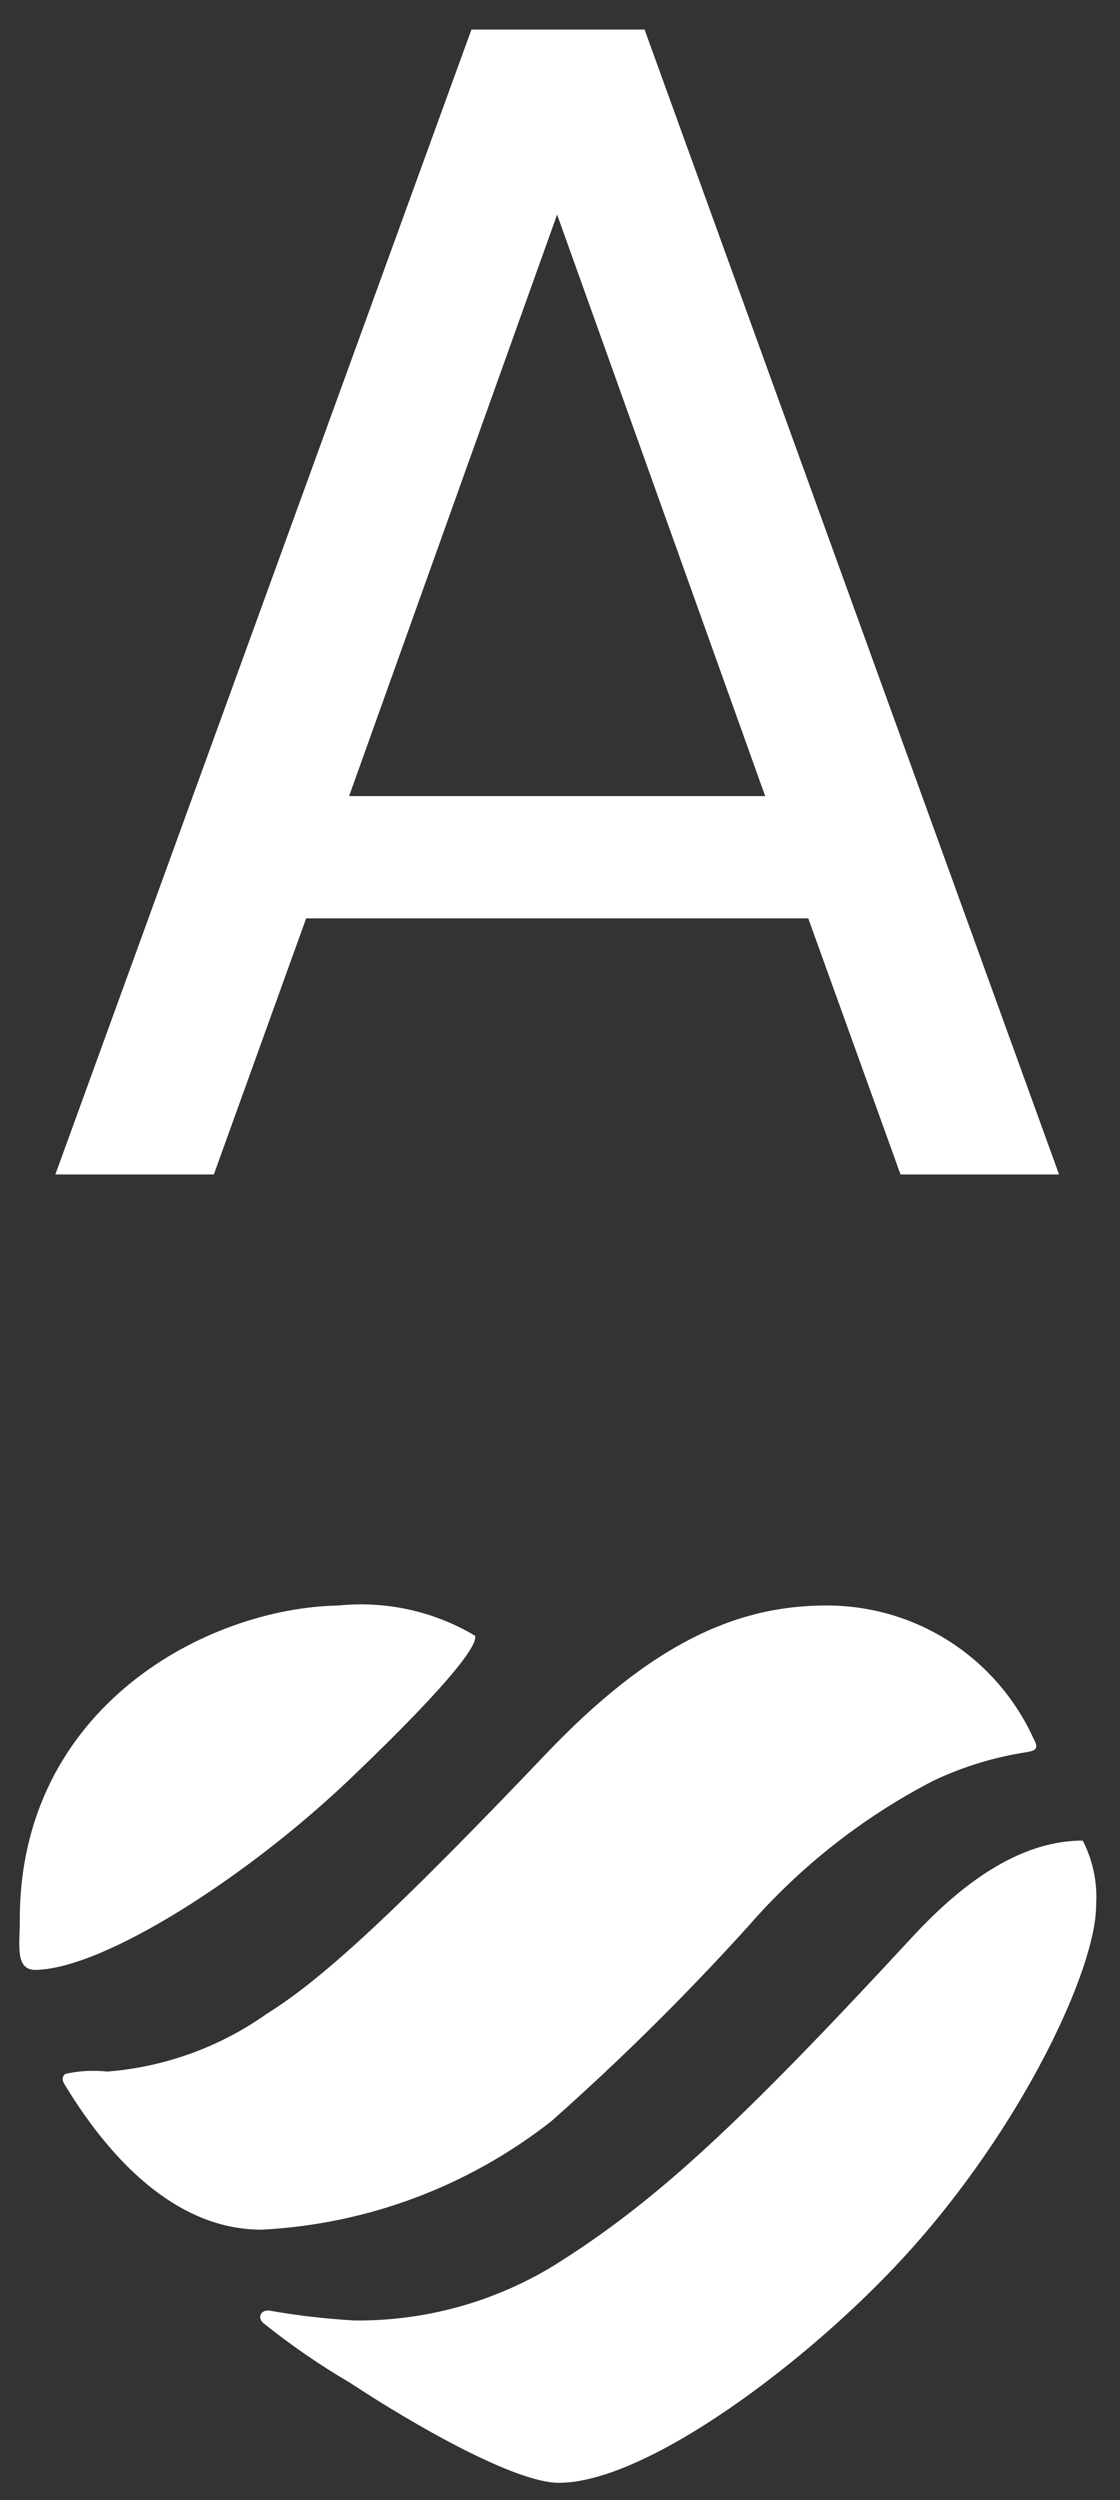 <svg width="26" height="58" viewBox="0 0 26 58" fill="none" xmlns="http://www.w3.org/2000/svg">
<rect x="0" y="0" width="26" height="58" fill="#333333" stroke="none"/>
<path d="M18.763 21.306H7.107L4.964 27.248H1.285L10.944 0.686H14.963L24.585 27.248H20.905L18.763 21.306ZM17.763 18.47L12.933 4.978L8.104 18.47H17.763Z" fill="white"/>
<path d="M0.46 44.539C0.454 39.604 4.804 37.301 7.864 37.248C8.965 37.137 10.073 37.382 11.025 37.948C11.102 38.108 10.646 38.865 8.151 41.248C5.757 43.538 2.448 45.655 0.848 45.702C0.337 45.721 0.461 45.13 0.46 44.539Z" fill="white"/>
<path d="M1.511 48.116C1.832 48.044 2.162 48.026 2.489 48.061C3.82 47.957 5.098 47.495 6.188 46.724C7.48 45.924 9.194 44.34 12.668 40.698C15.051 38.198 17.029 37.248 19.176 37.248C20.189 37.244 21.182 37.532 22.036 38.077C22.889 38.623 23.567 39.404 23.988 40.326C24.113 40.554 24.067 40.605 23.862 40.646C23.104 40.759 22.367 40.983 21.674 41.31C20.041 42.153 18.582 43.298 17.375 44.684C15.936 46.276 14.409 47.786 12.803 49.209C10.873 50.725 8.521 51.606 6.069 51.729C4.262 51.729 2.712 50.362 1.496 48.354C1.403 48.199 1.496 48.131 1.518 48.116" fill="white"/>
<path d="M25.135 42.701C25.374 43.167 25.481 43.689 25.445 44.212C25.445 45.673 23.731 49.364 21.004 52.343C18.77 54.786 15.016 57.602 12.972 57.602C11.952 57.602 9.591 56.248 8.133 55.286C7.427 54.873 6.752 54.408 6.113 53.896C5.977 53.782 6.039 53.589 6.247 53.606C6.902 53.721 7.562 53.798 8.226 53.836C9.867 53.853 11.48 53.407 12.879 52.549C15.228 51.074 17.145 49.298 21.187 44.93C22.473 43.541 23.787 42.702 25.138 42.702" fill="white"/>
</svg>
